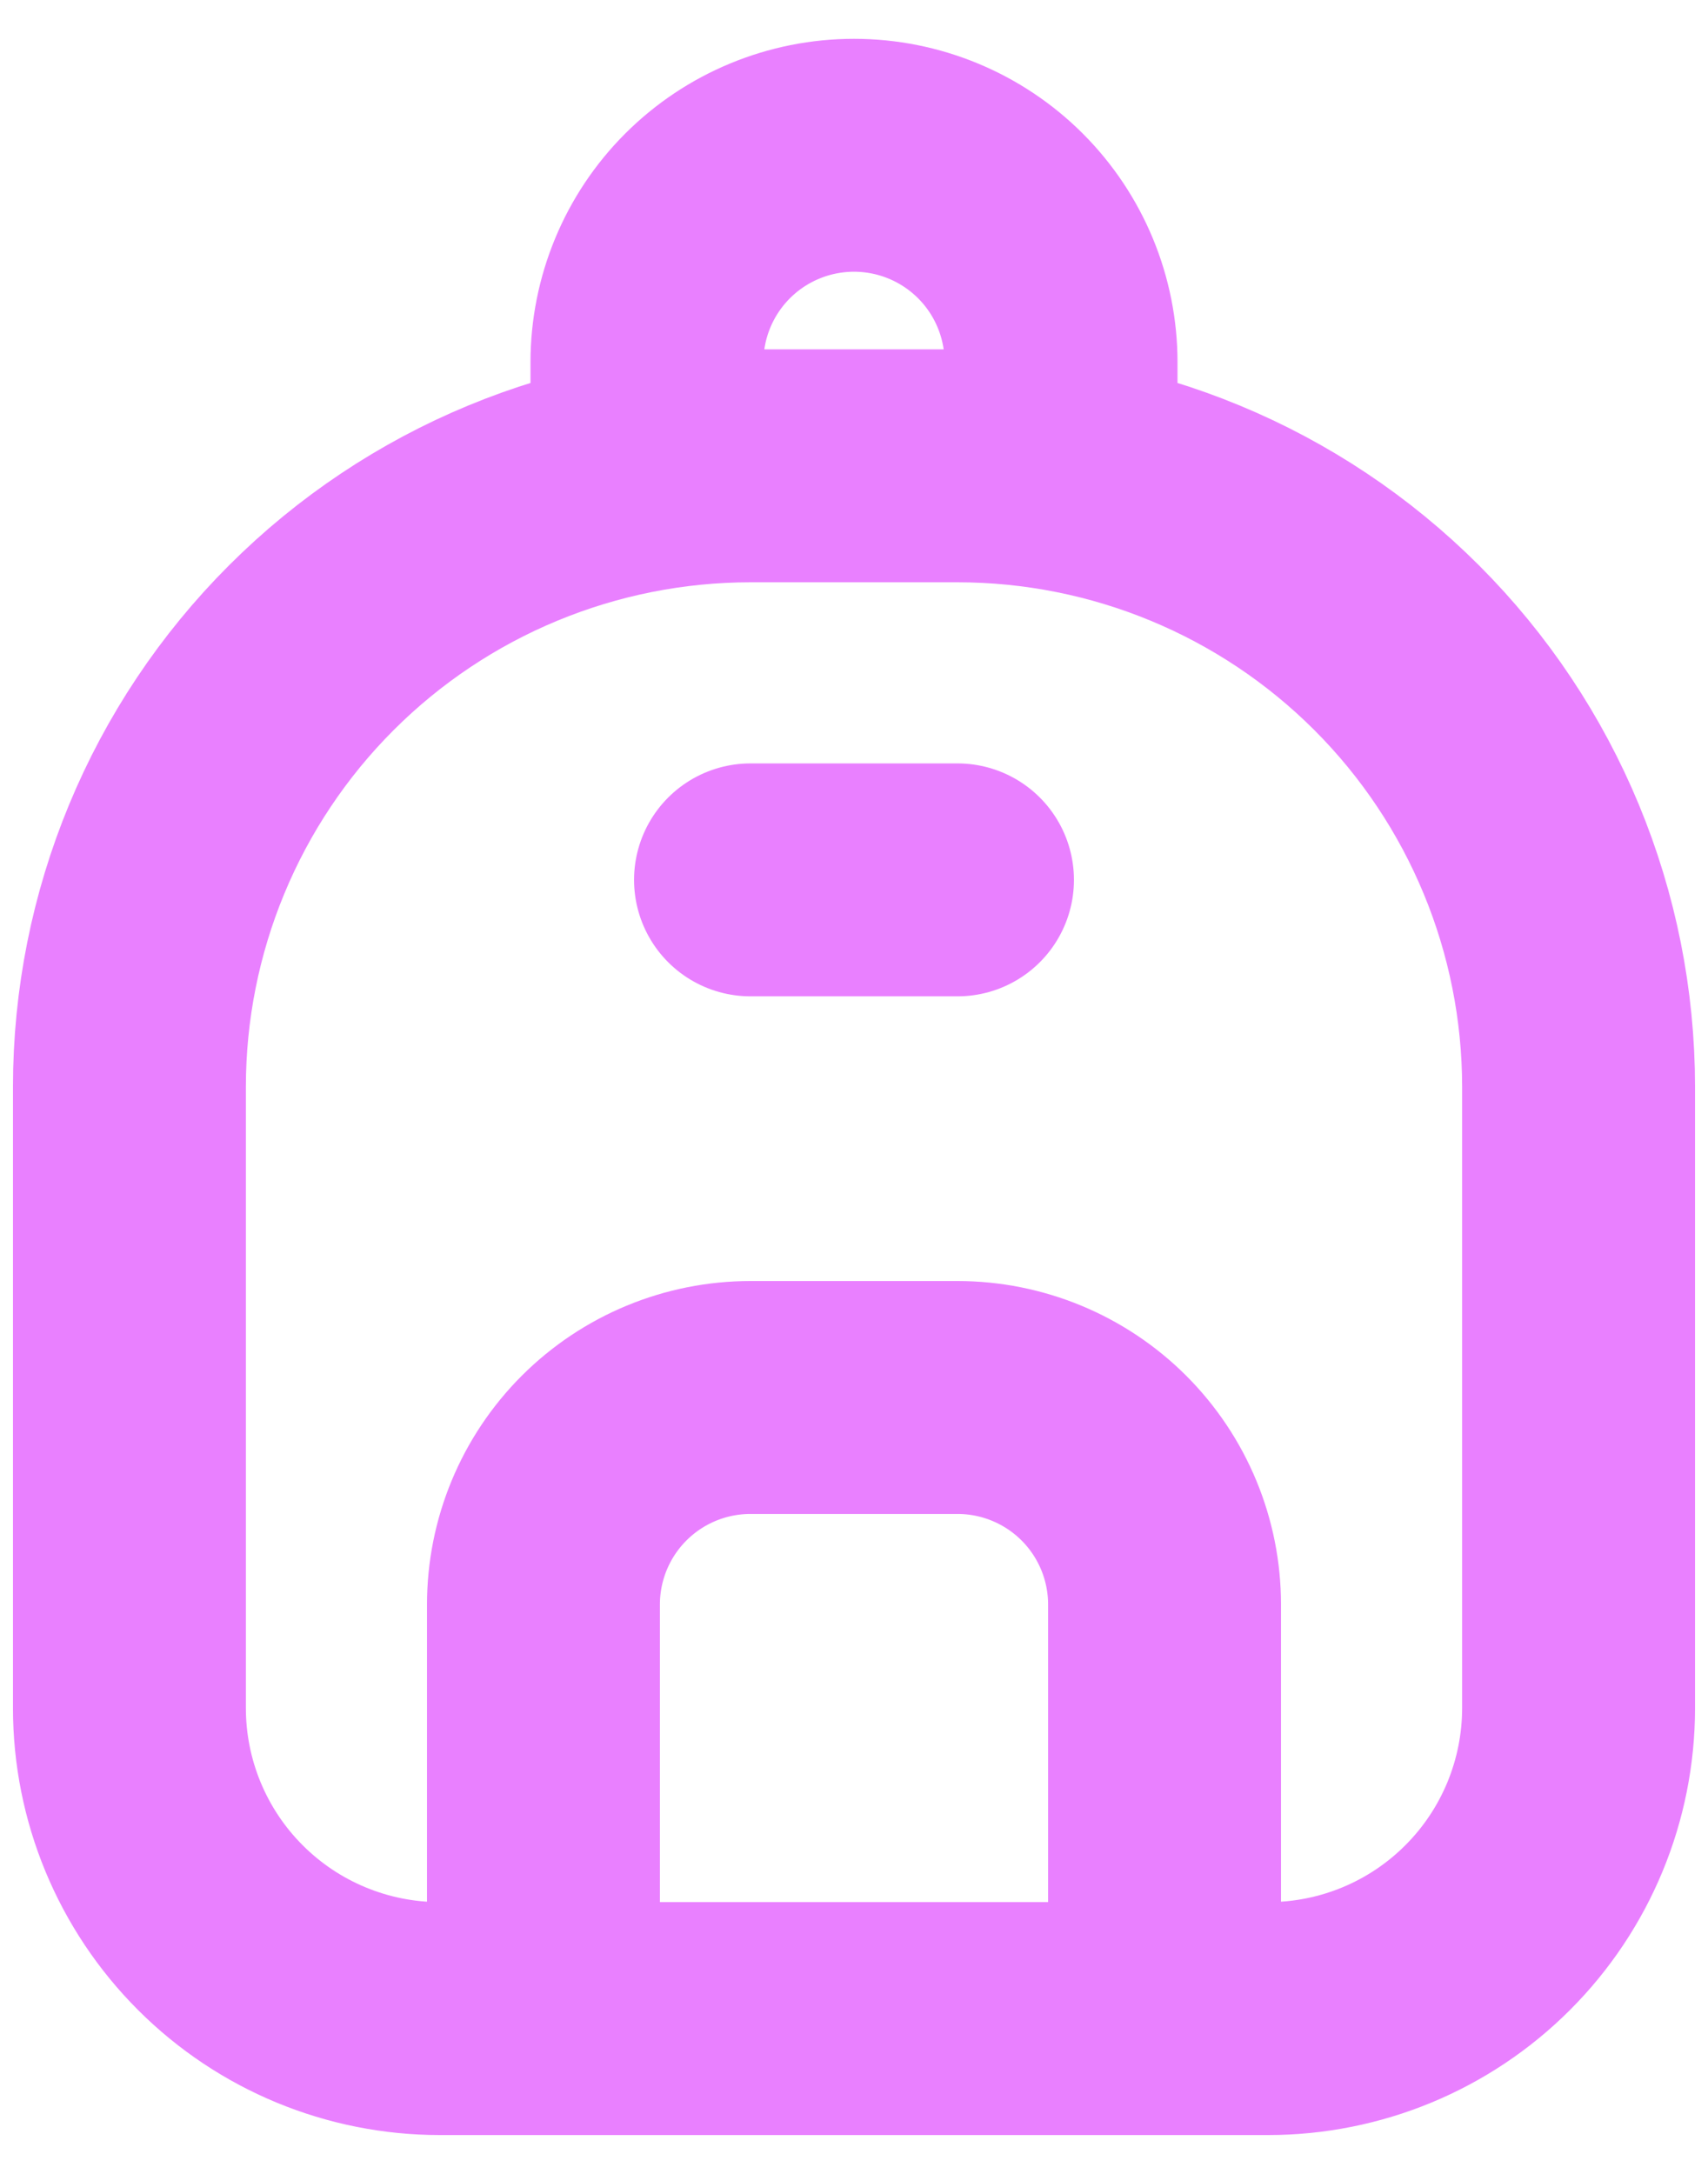 <svg width="22" height="28" viewBox="0 0 22 28" fill="none" xmlns="http://www.w3.org/2000/svg">
<path d="M8.333 6V4.667C8.333 3.959 8.614 3.281 9.114 2.781C9.614 2.281 10.293 2 11 2C11.707 2 12.386 2.281 12.886 2.781C13.386 3.281 13.667 3.959 13.667 4.667V6M7 26V20.667C7 19.959 7.281 19.281 7.781 18.781C8.281 18.281 8.959 18 9.667 18H12.333C13.04 18 13.719 18.281 14.219 18.781C14.719 19.281 15 19.959 15 20.667V26M9.667 11.333H12.333M1.667 22V14C1.667 11.878 2.509 9.843 4.01 8.343C5.51 6.843 7.545 6 9.667 6H12.333C14.455 6 16.49 6.843 17.99 8.343C19.49 9.843 20.333 11.878 20.333 14V22C20.333 23.061 19.912 24.078 19.162 24.828C18.412 25.579 17.394 26 16.333 26H5.667C4.606 26 3.588 25.579 2.838 24.828C2.088 24.078 1.667 23.061 1.667 22Z" stroke="#E980FF" stroke-width="3" stroke-linecap="round" stroke-linejoin="round"/>
</svg>
